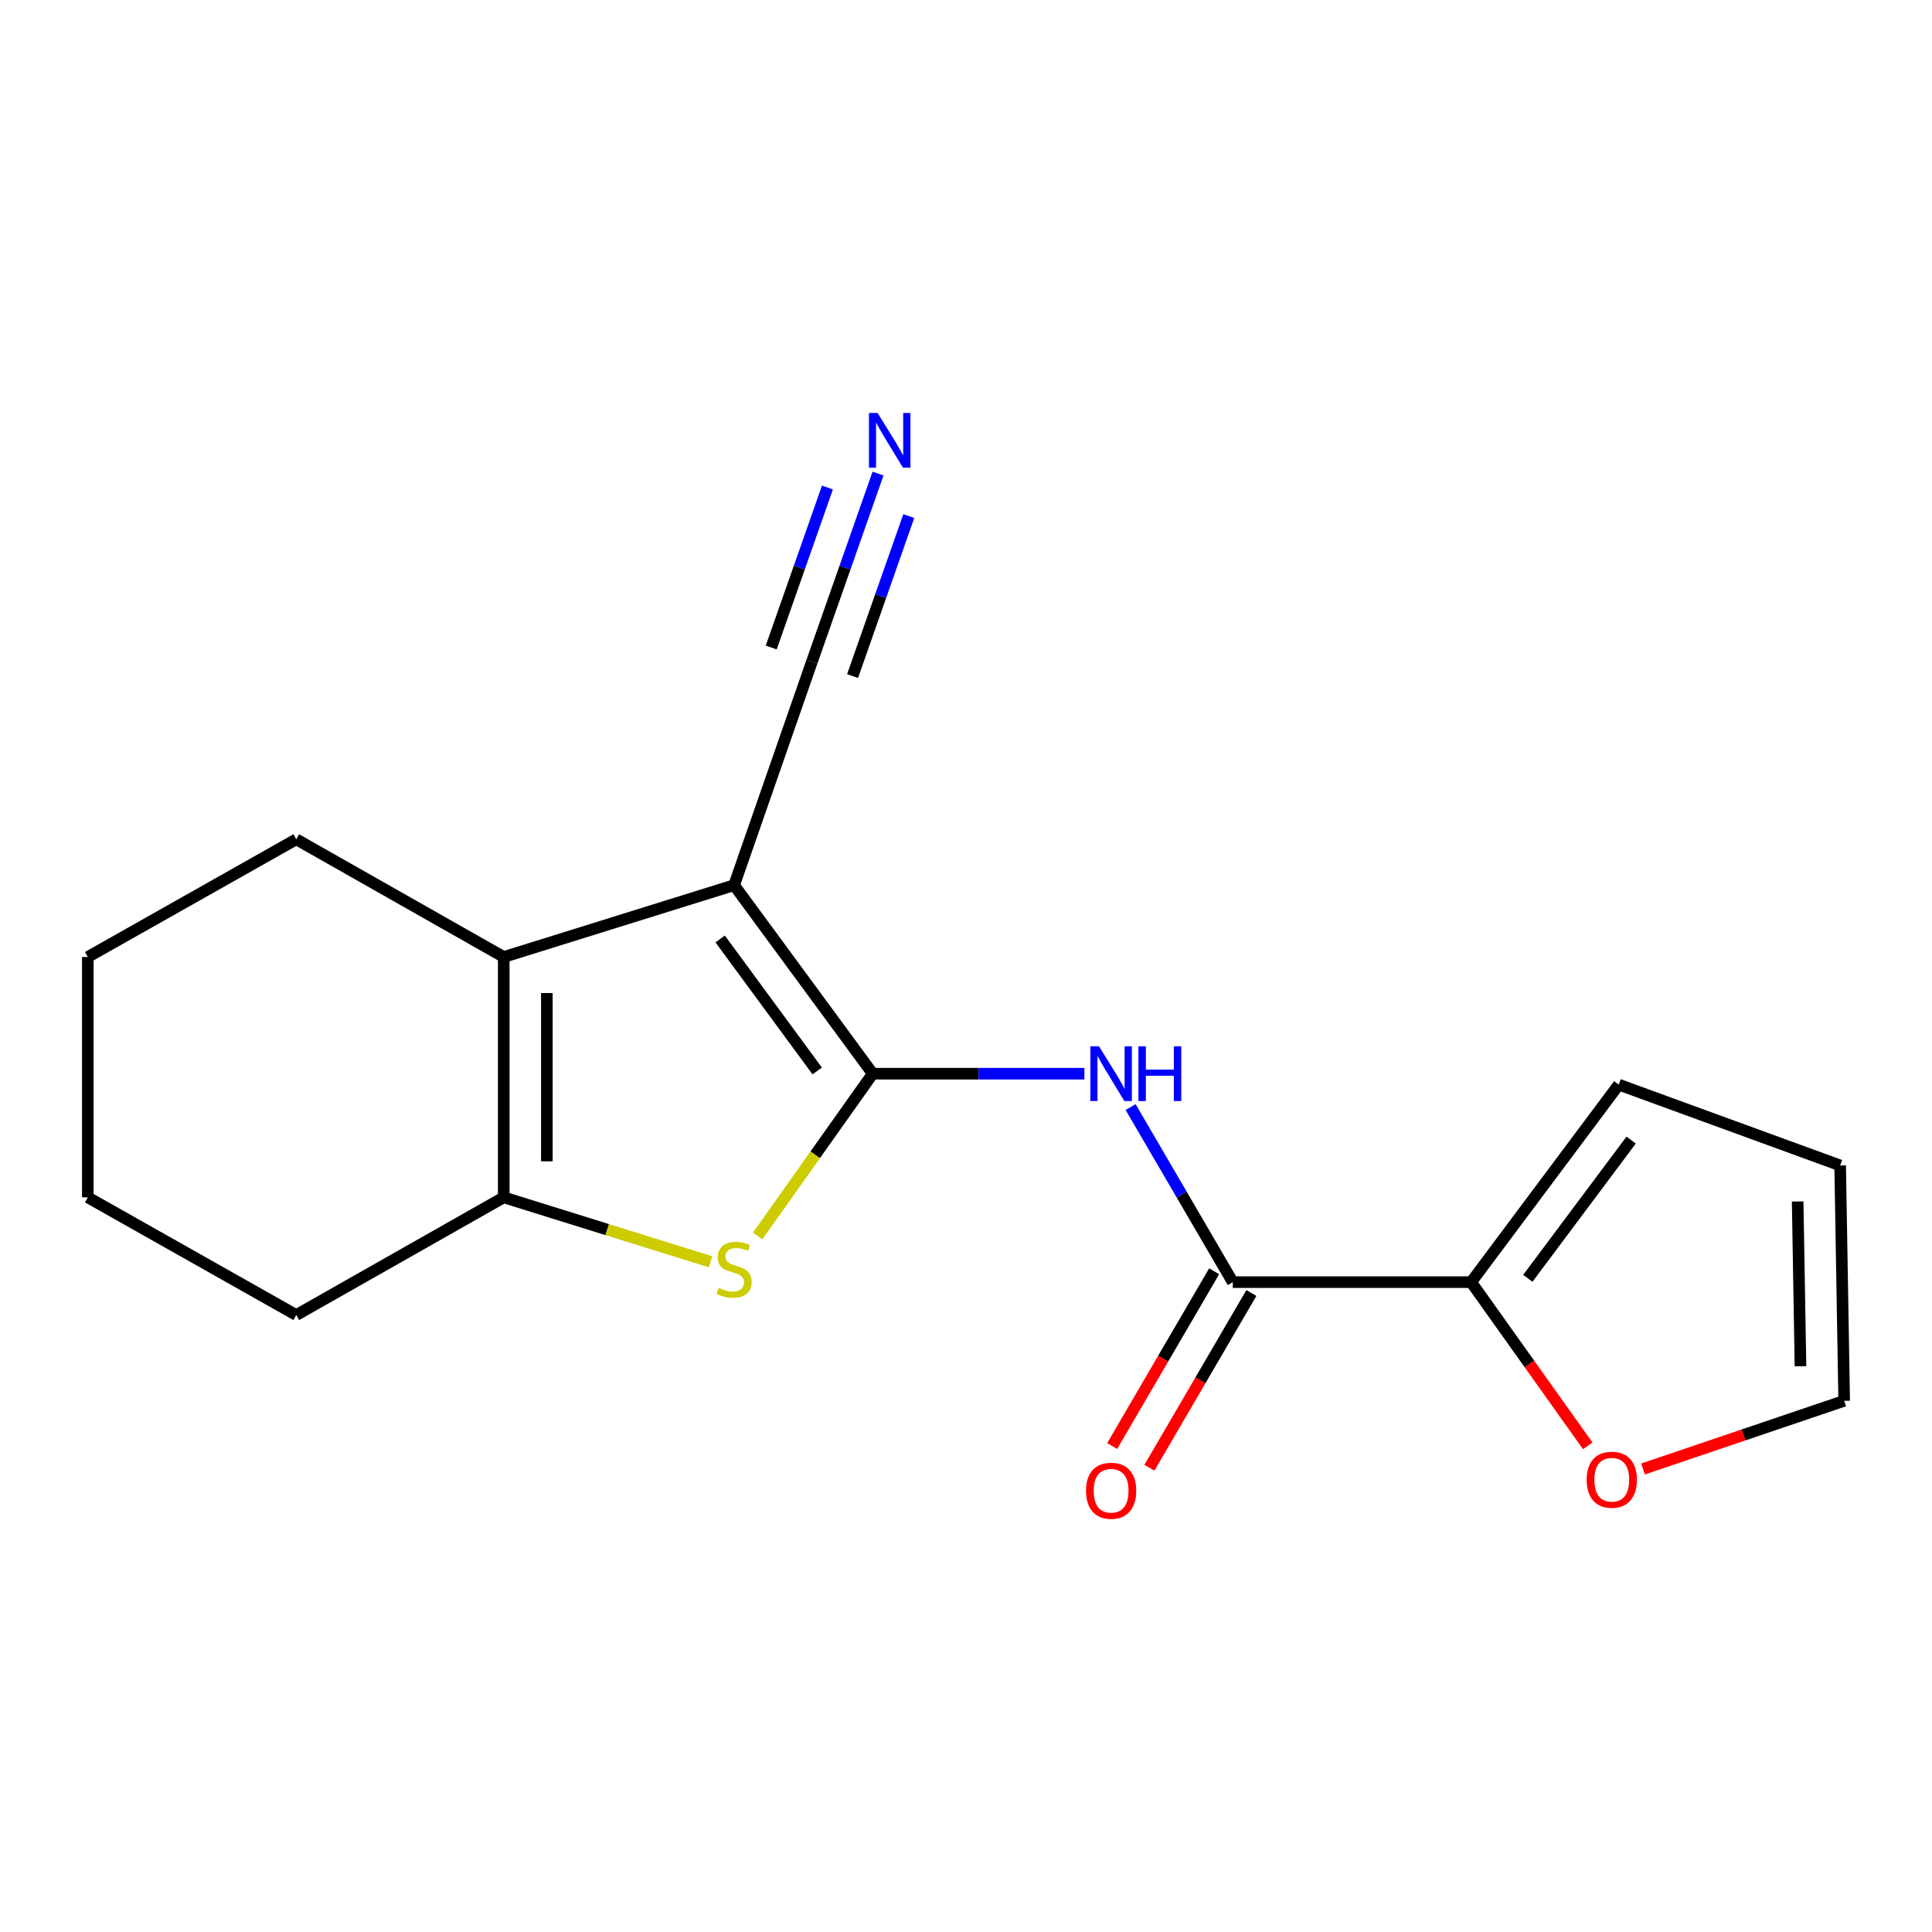 <?xml version='1.0' encoding='iso-8859-1'?>
<svg version='1.1' baseProfile='full'
              xmlns='http://www.w3.org/2000/svg'
                      xmlns:rdkit='http://www.rdkit.org/xml'
                      xmlns:xlink='http://www.w3.org/1999/xlink'
                  xml:space='preserve'
width='1000px' height='1000px' viewBox='0 0 1000 1000'>
<!-- END OF HEADER -->
<rect style='opacity:1.0;fill:#FFFFFF;stroke:none' width='1000' height='1000' x='0' y='0'> </rect>
<path class='bond-0' d='M 451.721,555.741 L 379.977,458.166' style='fill:none;fill-rule:evenodd;stroke:#000000;stroke-width:6px;stroke-linecap:butt;stroke-linejoin:miter;stroke-opacity:1' />
<path class='bond-0' d='M 422.984,554.322 L 372.763,486.019' style='fill:none;fill-rule:evenodd;stroke:#000000;stroke-width:6px;stroke-linecap:butt;stroke-linejoin:miter;stroke-opacity:1' />
<path class='bond-1' d='M 451.721,555.741 L 421.939,597.738' style='fill:none;fill-rule:evenodd;stroke:#000000;stroke-width:6px;stroke-linecap:butt;stroke-linejoin:miter;stroke-opacity:1' />
<path class='bond-1' d='M 421.939,597.738 L 392.158,639.735' style='fill:none;fill-rule:evenodd;stroke:#CCCC00;stroke-width:6px;stroke-linecap:butt;stroke-linejoin:miter;stroke-opacity:1' />
<path class='bond-3' d='M 451.721,555.741 L 506.505,555.741' style='fill:none;fill-rule:evenodd;stroke:#000000;stroke-width:6px;stroke-linecap:butt;stroke-linejoin:miter;stroke-opacity:1' />
<path class='bond-3' d='M 506.505,555.741 L 561.29,555.741' style='fill:none;fill-rule:evenodd;stroke:#0000FF;stroke-width:6px;stroke-linecap:butt;stroke-linejoin:miter;stroke-opacity:1' />
<path class='bond-2' d='M 379.977,458.166 L 260.735,495.339' style='fill:none;fill-rule:evenodd;stroke:#000000;stroke-width:6px;stroke-linecap:butt;stroke-linejoin:miter;stroke-opacity:1' />
<path class='bond-6' d='M 379.977,458.166 L 420.237,342.543' style='fill:none;fill-rule:evenodd;stroke:#000000;stroke-width:6px;stroke-linecap:butt;stroke-linejoin:miter;stroke-opacity:1' />
<path class='bond-4' d='M 367.775,653.108 L 314.255,636.429' style='fill:none;fill-rule:evenodd;stroke:#CCCC00;stroke-width:6px;stroke-linecap:butt;stroke-linejoin:miter;stroke-opacity:1' />
<path class='bond-4' d='M 314.255,636.429 L 260.735,619.75' style='fill:none;fill-rule:evenodd;stroke:#000000;stroke-width:6px;stroke-linecap:butt;stroke-linejoin:miter;stroke-opacity:1' />
<path class='bond-14' d='M 260.735,495.339 L 153.343,434.417' style='fill:none;fill-rule:evenodd;stroke:#000000;stroke-width:6px;stroke-linecap:butt;stroke-linejoin:miter;stroke-opacity:1' />
<path class='bond-18' d='M 260.735,495.339 L 260.735,619.75' style='fill:none;fill-rule:evenodd;stroke:#000000;stroke-width:6px;stroke-linecap:butt;stroke-linejoin:miter;stroke-opacity:1' />
<path class='bond-18' d='M 283.046,514.001 L 283.046,601.089' style='fill:none;fill-rule:evenodd;stroke:#000000;stroke-width:6px;stroke-linecap:butt;stroke-linejoin:miter;stroke-opacity:1' />
<path class='bond-5' d='M 585.202,573.024 L 611.642,618.327' style='fill:none;fill-rule:evenodd;stroke:#0000FF;stroke-width:6px;stroke-linecap:butt;stroke-linejoin:miter;stroke-opacity:1' />
<path class='bond-5' d='M 611.642,618.327 L 638.083,663.629' style='fill:none;fill-rule:evenodd;stroke:#000000;stroke-width:6px;stroke-linecap:butt;stroke-linejoin:miter;stroke-opacity:1' />
<path class='bond-15' d='M 260.735,619.75 L 153.343,680.66' style='fill:none;fill-rule:evenodd;stroke:#000000;stroke-width:6px;stroke-linecap:butt;stroke-linejoin:miter;stroke-opacity:1' />
<path class='bond-7' d='M 638.083,663.629 L 761.465,663.629' style='fill:none;fill-rule:evenodd;stroke:#000000;stroke-width:6px;stroke-linecap:butt;stroke-linejoin:miter;stroke-opacity:1' />
<path class='bond-10' d='M 628.448,658.007 L 602.054,703.235' style='fill:none;fill-rule:evenodd;stroke:#000000;stroke-width:6px;stroke-linecap:butt;stroke-linejoin:miter;stroke-opacity:1' />
<path class='bond-10' d='M 602.054,703.235 L 575.659,748.464' style='fill:none;fill-rule:evenodd;stroke:#FF0000;stroke-width:6px;stroke-linecap:butt;stroke-linejoin:miter;stroke-opacity:1' />
<path class='bond-10' d='M 647.718,669.252 L 621.324,714.481' style='fill:none;fill-rule:evenodd;stroke:#000000;stroke-width:6px;stroke-linecap:butt;stroke-linejoin:miter;stroke-opacity:1' />
<path class='bond-10' d='M 621.324,714.481 L 594.93,759.709' style='fill:none;fill-rule:evenodd;stroke:#FF0000;stroke-width:6px;stroke-linecap:butt;stroke-linejoin:miter;stroke-opacity:1' />
<path class='bond-8' d='M 420.237,342.543 L 437.352,293.833' style='fill:none;fill-rule:evenodd;stroke:#000000;stroke-width:6px;stroke-linecap:butt;stroke-linejoin:miter;stroke-opacity:1' />
<path class='bond-8' d='M 437.352,293.833 L 454.466,245.122' style='fill:none;fill-rule:evenodd;stroke:#0000FF;stroke-width:6px;stroke-linecap:butt;stroke-linejoin:miter;stroke-opacity:1' />
<path class='bond-8' d='M 441.287,349.939 L 455.834,308.535' style='fill:none;fill-rule:evenodd;stroke:#000000;stroke-width:6px;stroke-linecap:butt;stroke-linejoin:miter;stroke-opacity:1' />
<path class='bond-8' d='M 455.834,308.535 L 470.382,267.131' style='fill:none;fill-rule:evenodd;stroke:#0000FF;stroke-width:6px;stroke-linecap:butt;stroke-linejoin:miter;stroke-opacity:1' />
<path class='bond-8' d='M 399.187,335.147 L 413.734,293.743' style='fill:none;fill-rule:evenodd;stroke:#000000;stroke-width:6px;stroke-linecap:butt;stroke-linejoin:miter;stroke-opacity:1' />
<path class='bond-8' d='M 413.734,293.743 L 428.282,252.339' style='fill:none;fill-rule:evenodd;stroke:#0000FF;stroke-width:6px;stroke-linecap:butt;stroke-linejoin:miter;stroke-opacity:1' />
<path class='bond-9' d='M 761.465,663.629 L 791.641,706' style='fill:none;fill-rule:evenodd;stroke:#000000;stroke-width:6px;stroke-linecap:butt;stroke-linejoin:miter;stroke-opacity:1' />
<path class='bond-9' d='M 791.641,706 L 821.817,748.371' style='fill:none;fill-rule:evenodd;stroke:#FF0000;stroke-width:6px;stroke-linecap:butt;stroke-linejoin:miter;stroke-opacity:1' />
<path class='bond-11' d='M 761.465,663.629 L 837.869,561.406' style='fill:none;fill-rule:evenodd;stroke:#000000;stroke-width:6px;stroke-linecap:butt;stroke-linejoin:miter;stroke-opacity:1' />
<path class='bond-11' d='M 790.797,661.653 L 844.28,590.097' style='fill:none;fill-rule:evenodd;stroke:#000000;stroke-width:6px;stroke-linecap:butt;stroke-linejoin:miter;stroke-opacity:1' />
<path class='bond-12' d='M 850.425,760.346 L 902.485,742.703' style='fill:none;fill-rule:evenodd;stroke:#FF0000;stroke-width:6px;stroke-linecap:butt;stroke-linejoin:miter;stroke-opacity:1' />
<path class='bond-12' d='M 902.485,742.703 L 954.545,725.06' style='fill:none;fill-rule:evenodd;stroke:#000000;stroke-width:6px;stroke-linecap:butt;stroke-linejoin:miter;stroke-opacity:1' />
<path class='bond-13' d='M 837.869,561.406 L 952.463,603.227' style='fill:none;fill-rule:evenodd;stroke:#000000;stroke-width:6px;stroke-linecap:butt;stroke-linejoin:miter;stroke-opacity:1' />
<path class='bond-20' d='M 954.545,725.06 L 952.463,603.227' style='fill:none;fill-rule:evenodd;stroke:#000000;stroke-width:6px;stroke-linecap:butt;stroke-linejoin:miter;stroke-opacity:1' />
<path class='bond-20' d='M 931.925,707.167 L 930.467,621.884' style='fill:none;fill-rule:evenodd;stroke:#000000;stroke-width:6px;stroke-linecap:butt;stroke-linejoin:miter;stroke-opacity:1' />
<path class='bond-16' d='M 153.343,434.417 L 45.455,495.339' style='fill:none;fill-rule:evenodd;stroke:#000000;stroke-width:6px;stroke-linecap:butt;stroke-linejoin:miter;stroke-opacity:1' />
<path class='bond-17' d='M 153.343,680.66 L 45.455,619.75' style='fill:none;fill-rule:evenodd;stroke:#000000;stroke-width:6px;stroke-linecap:butt;stroke-linejoin:miter;stroke-opacity:1' />
<path class='bond-19' d='M 45.455,495.339 L 45.455,619.75' style='fill:none;fill-rule:evenodd;stroke:#000000;stroke-width:6px;stroke-linecap:butt;stroke-linejoin:miter;stroke-opacity:1' />
<path  class='atom-2' d='M 371.977 666.631
Q 372.297 666.751, 373.617 667.311
Q 374.937 667.871, 376.377 668.231
Q 377.857 668.551, 379.297 668.551
Q 381.977 668.551, 383.537 667.271
Q 385.097 665.951, 385.097 663.671
Q 385.097 662.111, 384.297 661.151
Q 383.537 660.191, 382.337 659.671
Q 381.137 659.151, 379.137 658.551
Q 376.617 657.791, 375.097 657.071
Q 373.617 656.351, 372.537 654.831
Q 371.497 653.311, 371.497 650.751
Q 371.497 647.191, 373.897 644.991
Q 376.337 642.791, 381.137 642.791
Q 384.417 642.791, 388.137 644.351
L 387.217 647.431
Q 383.817 646.031, 381.257 646.031
Q 378.497 646.031, 376.977 647.191
Q 375.457 648.311, 375.497 650.271
Q 375.497 651.791, 376.257 652.711
Q 377.057 653.631, 378.177 654.151
Q 379.337 654.671, 381.257 655.271
Q 383.817 656.071, 385.337 656.871
Q 386.857 657.671, 387.937 659.311
Q 389.057 660.911, 389.057 663.671
Q 389.057 667.591, 386.417 669.711
Q 383.817 671.791, 379.457 671.791
Q 376.937 671.791, 375.017 671.231
Q 373.137 670.711, 370.897 669.791
L 371.977 666.631
' fill='#CCCC00'/>
<path  class='atom-4' d='M 568.855 541.581
L 578.135 556.581
Q 579.055 558.061, 580.535 560.741
Q 582.015 563.421, 582.095 563.581
L 582.095 541.581
L 585.855 541.581
L 585.855 569.901
L 581.975 569.901
L 572.015 553.501
Q 570.855 551.581, 569.615 549.381
Q 568.415 547.181, 568.055 546.501
L 568.055 569.901
L 564.375 569.901
L 564.375 541.581
L 568.855 541.581
' fill='#0000FF'/>
<path  class='atom-4' d='M 589.255 541.581
L 593.095 541.581
L 593.095 553.621
L 607.575 553.621
L 607.575 541.581
L 611.415 541.581
L 611.415 569.901
L 607.575 569.901
L 607.575 556.821
L 593.095 556.821
L 593.095 569.901
L 589.255 569.901
L 589.255 541.581
' fill='#0000FF'/>
<path  class='atom-9' d='M 454.249 213.765
L 463.529 228.765
Q 464.449 230.245, 465.929 232.925
Q 467.409 235.605, 467.489 235.765
L 467.489 213.765
L 471.249 213.765
L 471.249 242.085
L 467.369 242.085
L 457.409 225.685
Q 456.249 223.765, 455.009 221.565
Q 453.809 219.365, 453.449 218.685
L 453.449 242.085
L 449.769 242.085
L 449.769 213.765
L 454.249 213.765
' fill='#0000FF'/>
<path  class='atom-10' d='M 821.25 765.908
Q 821.25 759.108, 824.61 755.308
Q 827.97 751.508, 834.25 751.508
Q 840.53 751.508, 843.89 755.308
Q 847.25 759.108, 847.25 765.908
Q 847.25 772.788, 843.85 776.708
Q 840.45 780.588, 834.25 780.588
Q 828.01 780.588, 824.61 776.708
Q 821.25 772.828, 821.25 765.908
M 834.25 777.388
Q 838.57 777.388, 840.89 774.508
Q 843.25 771.588, 843.25 765.908
Q 843.25 760.348, 840.89 757.548
Q 838.57 754.708, 834.25 754.708
Q 829.93 754.708, 827.57 757.508
Q 825.25 760.308, 825.25 765.908
Q 825.25 771.628, 827.57 774.508
Q 829.93 777.388, 834.25 777.388
' fill='#FF0000'/>
<path  class='atom-11' d='M 562.115 771.61
Q 562.115 764.81, 565.475 761.01
Q 568.835 757.21, 575.115 757.21
Q 581.395 757.21, 584.755 761.01
Q 588.115 764.81, 588.115 771.61
Q 588.115 778.49, 584.715 782.41
Q 581.315 786.29, 575.115 786.29
Q 568.875 786.29, 565.475 782.41
Q 562.115 778.53, 562.115 771.61
M 575.115 783.09
Q 579.435 783.09, 581.755 780.21
Q 584.115 777.29, 584.115 771.61
Q 584.115 766.05, 581.755 763.25
Q 579.435 760.41, 575.115 760.41
Q 570.795 760.41, 568.435 763.21
Q 566.115 766.01, 566.115 771.61
Q 566.115 777.33, 568.435 780.21
Q 570.795 783.09, 575.115 783.09
' fill='#FF0000'/>
</svg>

